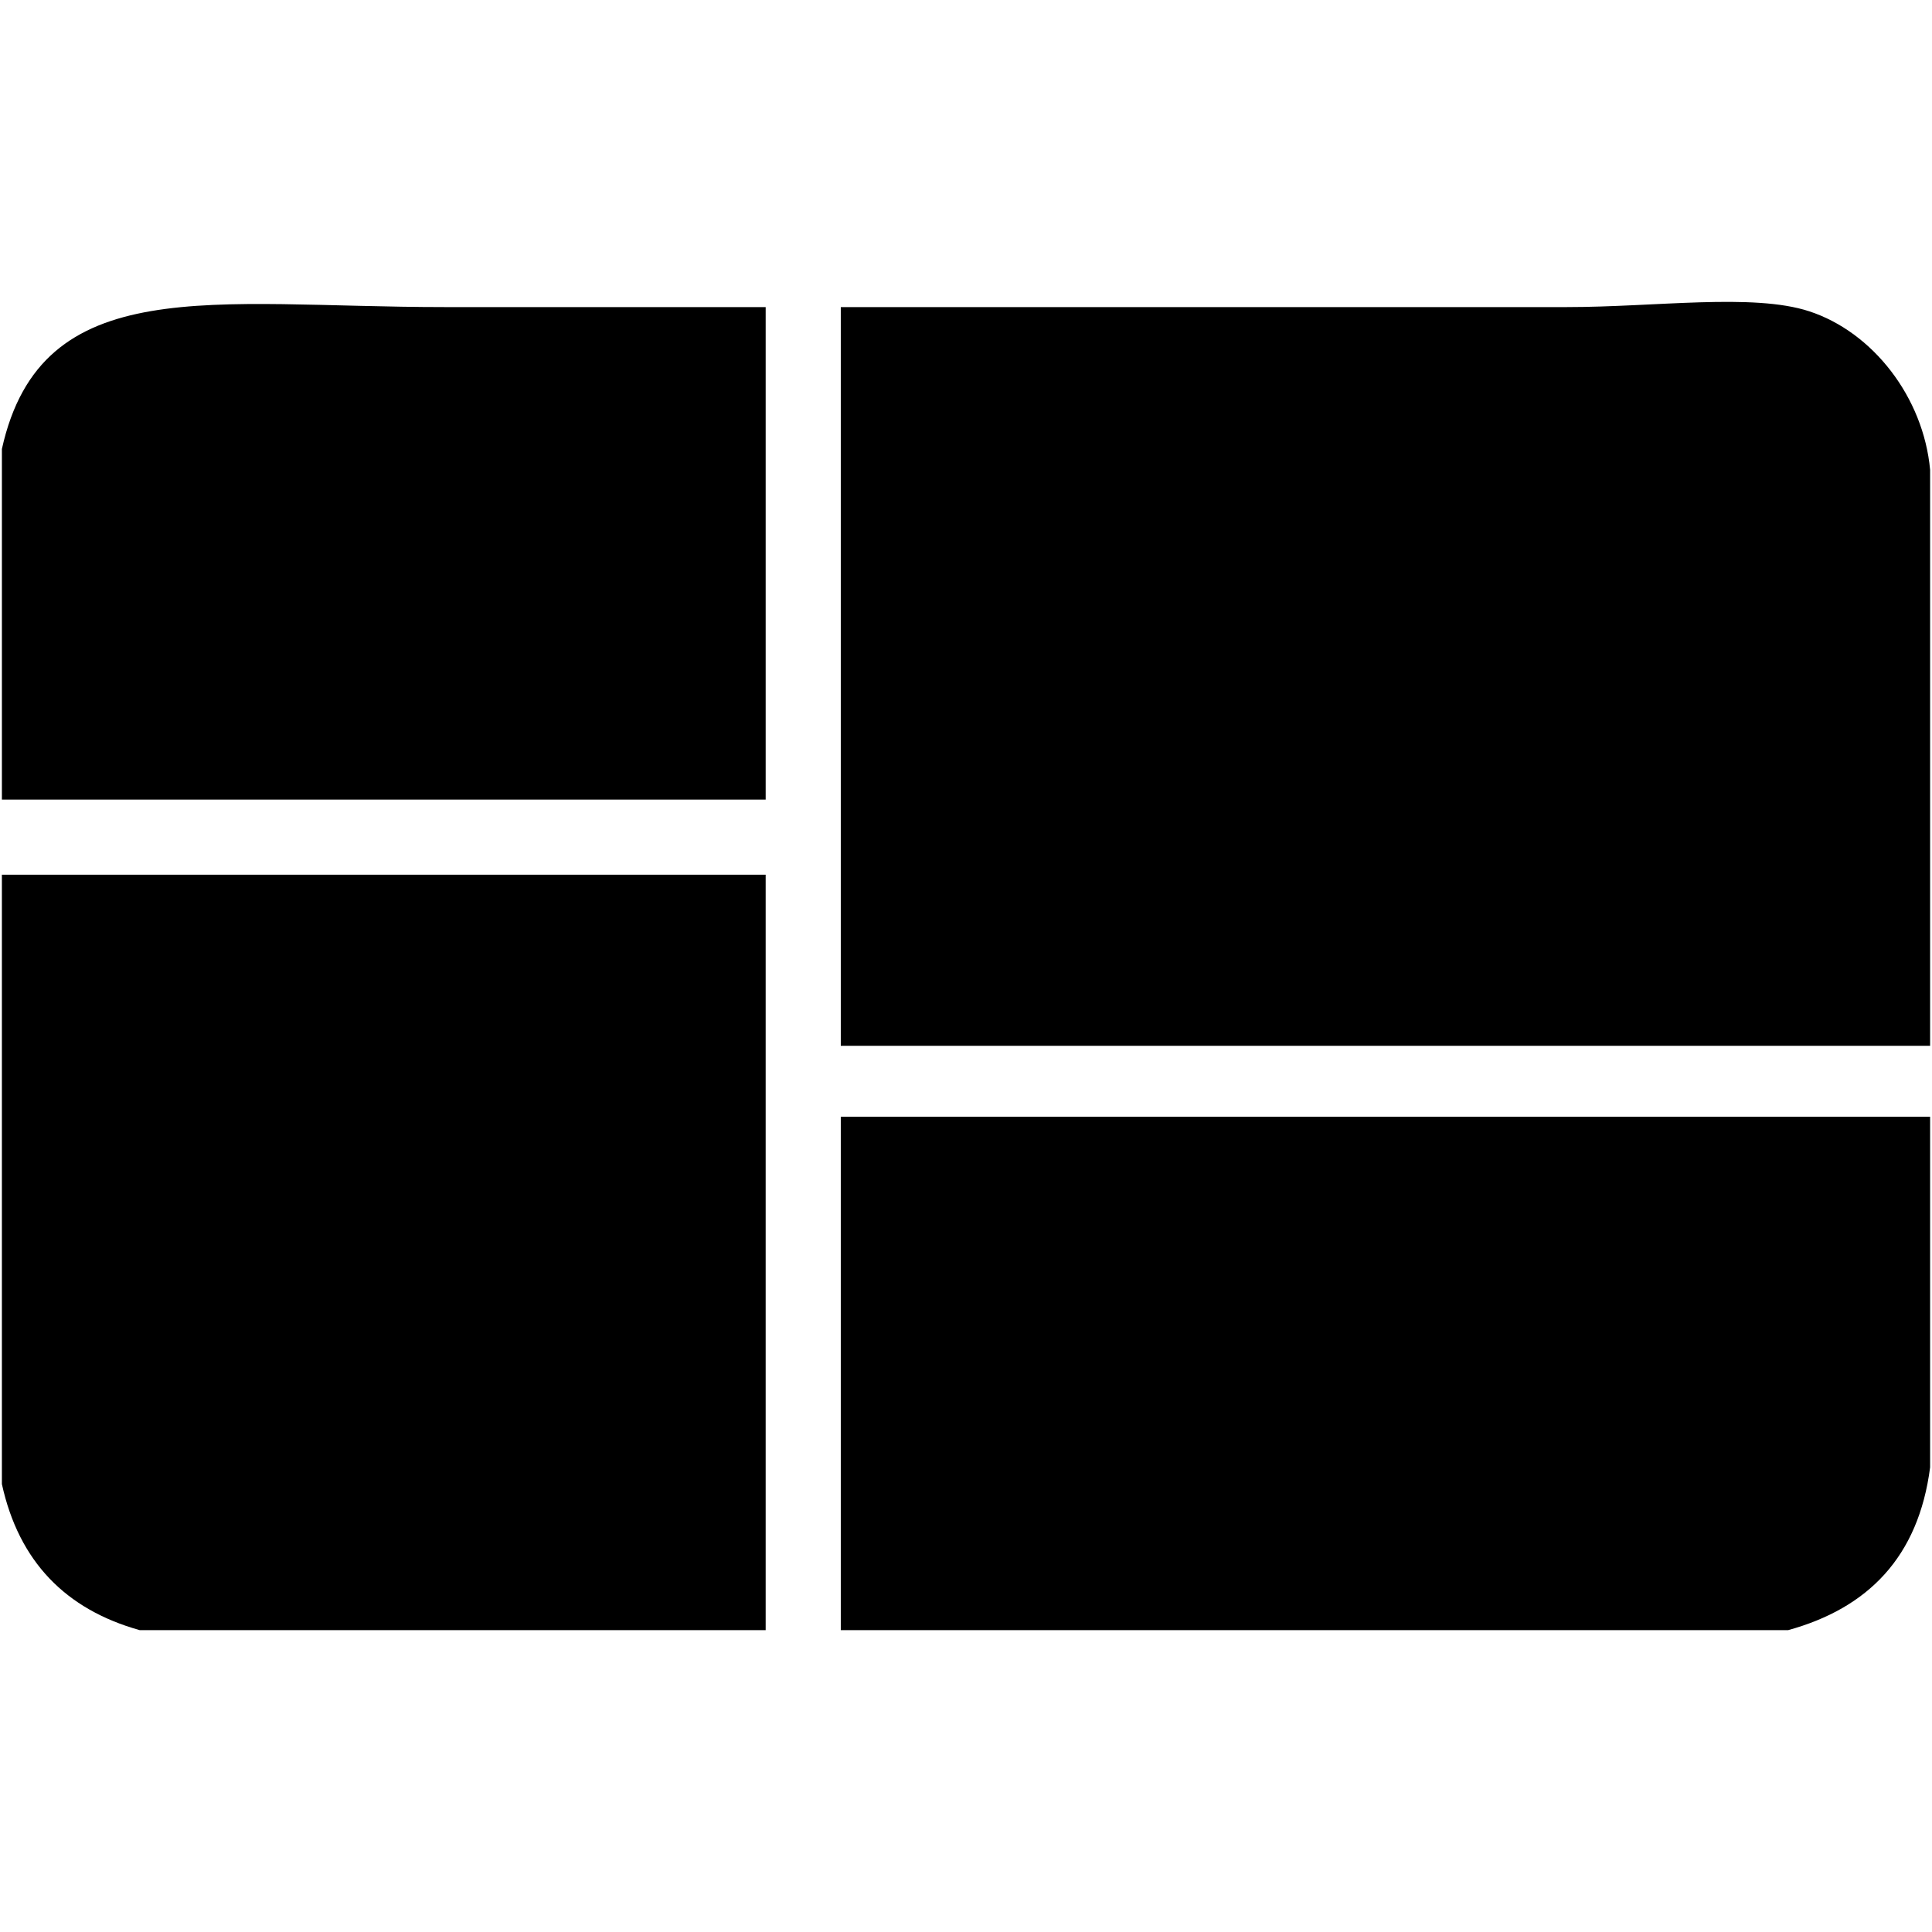 <?xml version="1.0" encoding="iso-8859-1"?>
<!DOCTYPE svg PUBLIC "-//W3C//DTD SVG 1.1//EN" "http://www.w3.org/Graphics/SVG/1.1/DTD/svg11.dtd">
<!-- Uploaded to: SVG Repo, www.svgrepo.com, Generator: SVG Repo Mixer Tools -->
<svg fill="#000000"  version="1.1" xmlns="http://www.w3.org/2000/svg" xmlns:xlink="http://www.w3.org/1999/xlink"  width="800px"
	 height="800px" viewBox="0 0 512 512" enable-background="new 0 0 512 512" xml:space="preserve">

<g id="3e91140ac1bfb9903b91c1b0ca088df9">

<path display="inline" fill-rule="evenodd" clip-rule="evenodd" d="M117.744,81.381c31.072,0,62.166,0,85.167,0
		c0,43.502,0,87.009,0,130.515c-67.472,0-134.94,0-202.41,0c0-30.973,0-61.941,0-92.91C10.986,71.688,56.308,81.381,117.744,81.381z
		 M479.421,82.483c-14.854-4.845-40.703-1.102-64.149-1.102c-60.49,0-137.605,0-192.455,0c0,65.255,0,130.515,0,195.771
		c96.226,0,192.455,0,288.683,0c0-50.879,0-101.754,0-152.634C509.741,105.301,496.347,88.005,479.421,82.483z M0.5,393.291
		c4.508,20.56,16.921,33.218,36.501,38.707c55.3,0,110.603,0,165.909,0c0-66.731,0-133.464,0-200.195c-67.472,0-134.94,0-202.41,0
		C0.5,285.631,0.5,339.459,0.5,393.291z M222.817,431.998c83.693,0,167.387,0,251.078,0c21.092-5.821,34.52-19.304,37.605-43.136
		c0-30.969,0-61.938,0-92.906c-96.229,0-192.452,0-288.683,0C222.817,341.301,222.817,386.653,222.817,431.998z">

</path>

</g>

</svg>